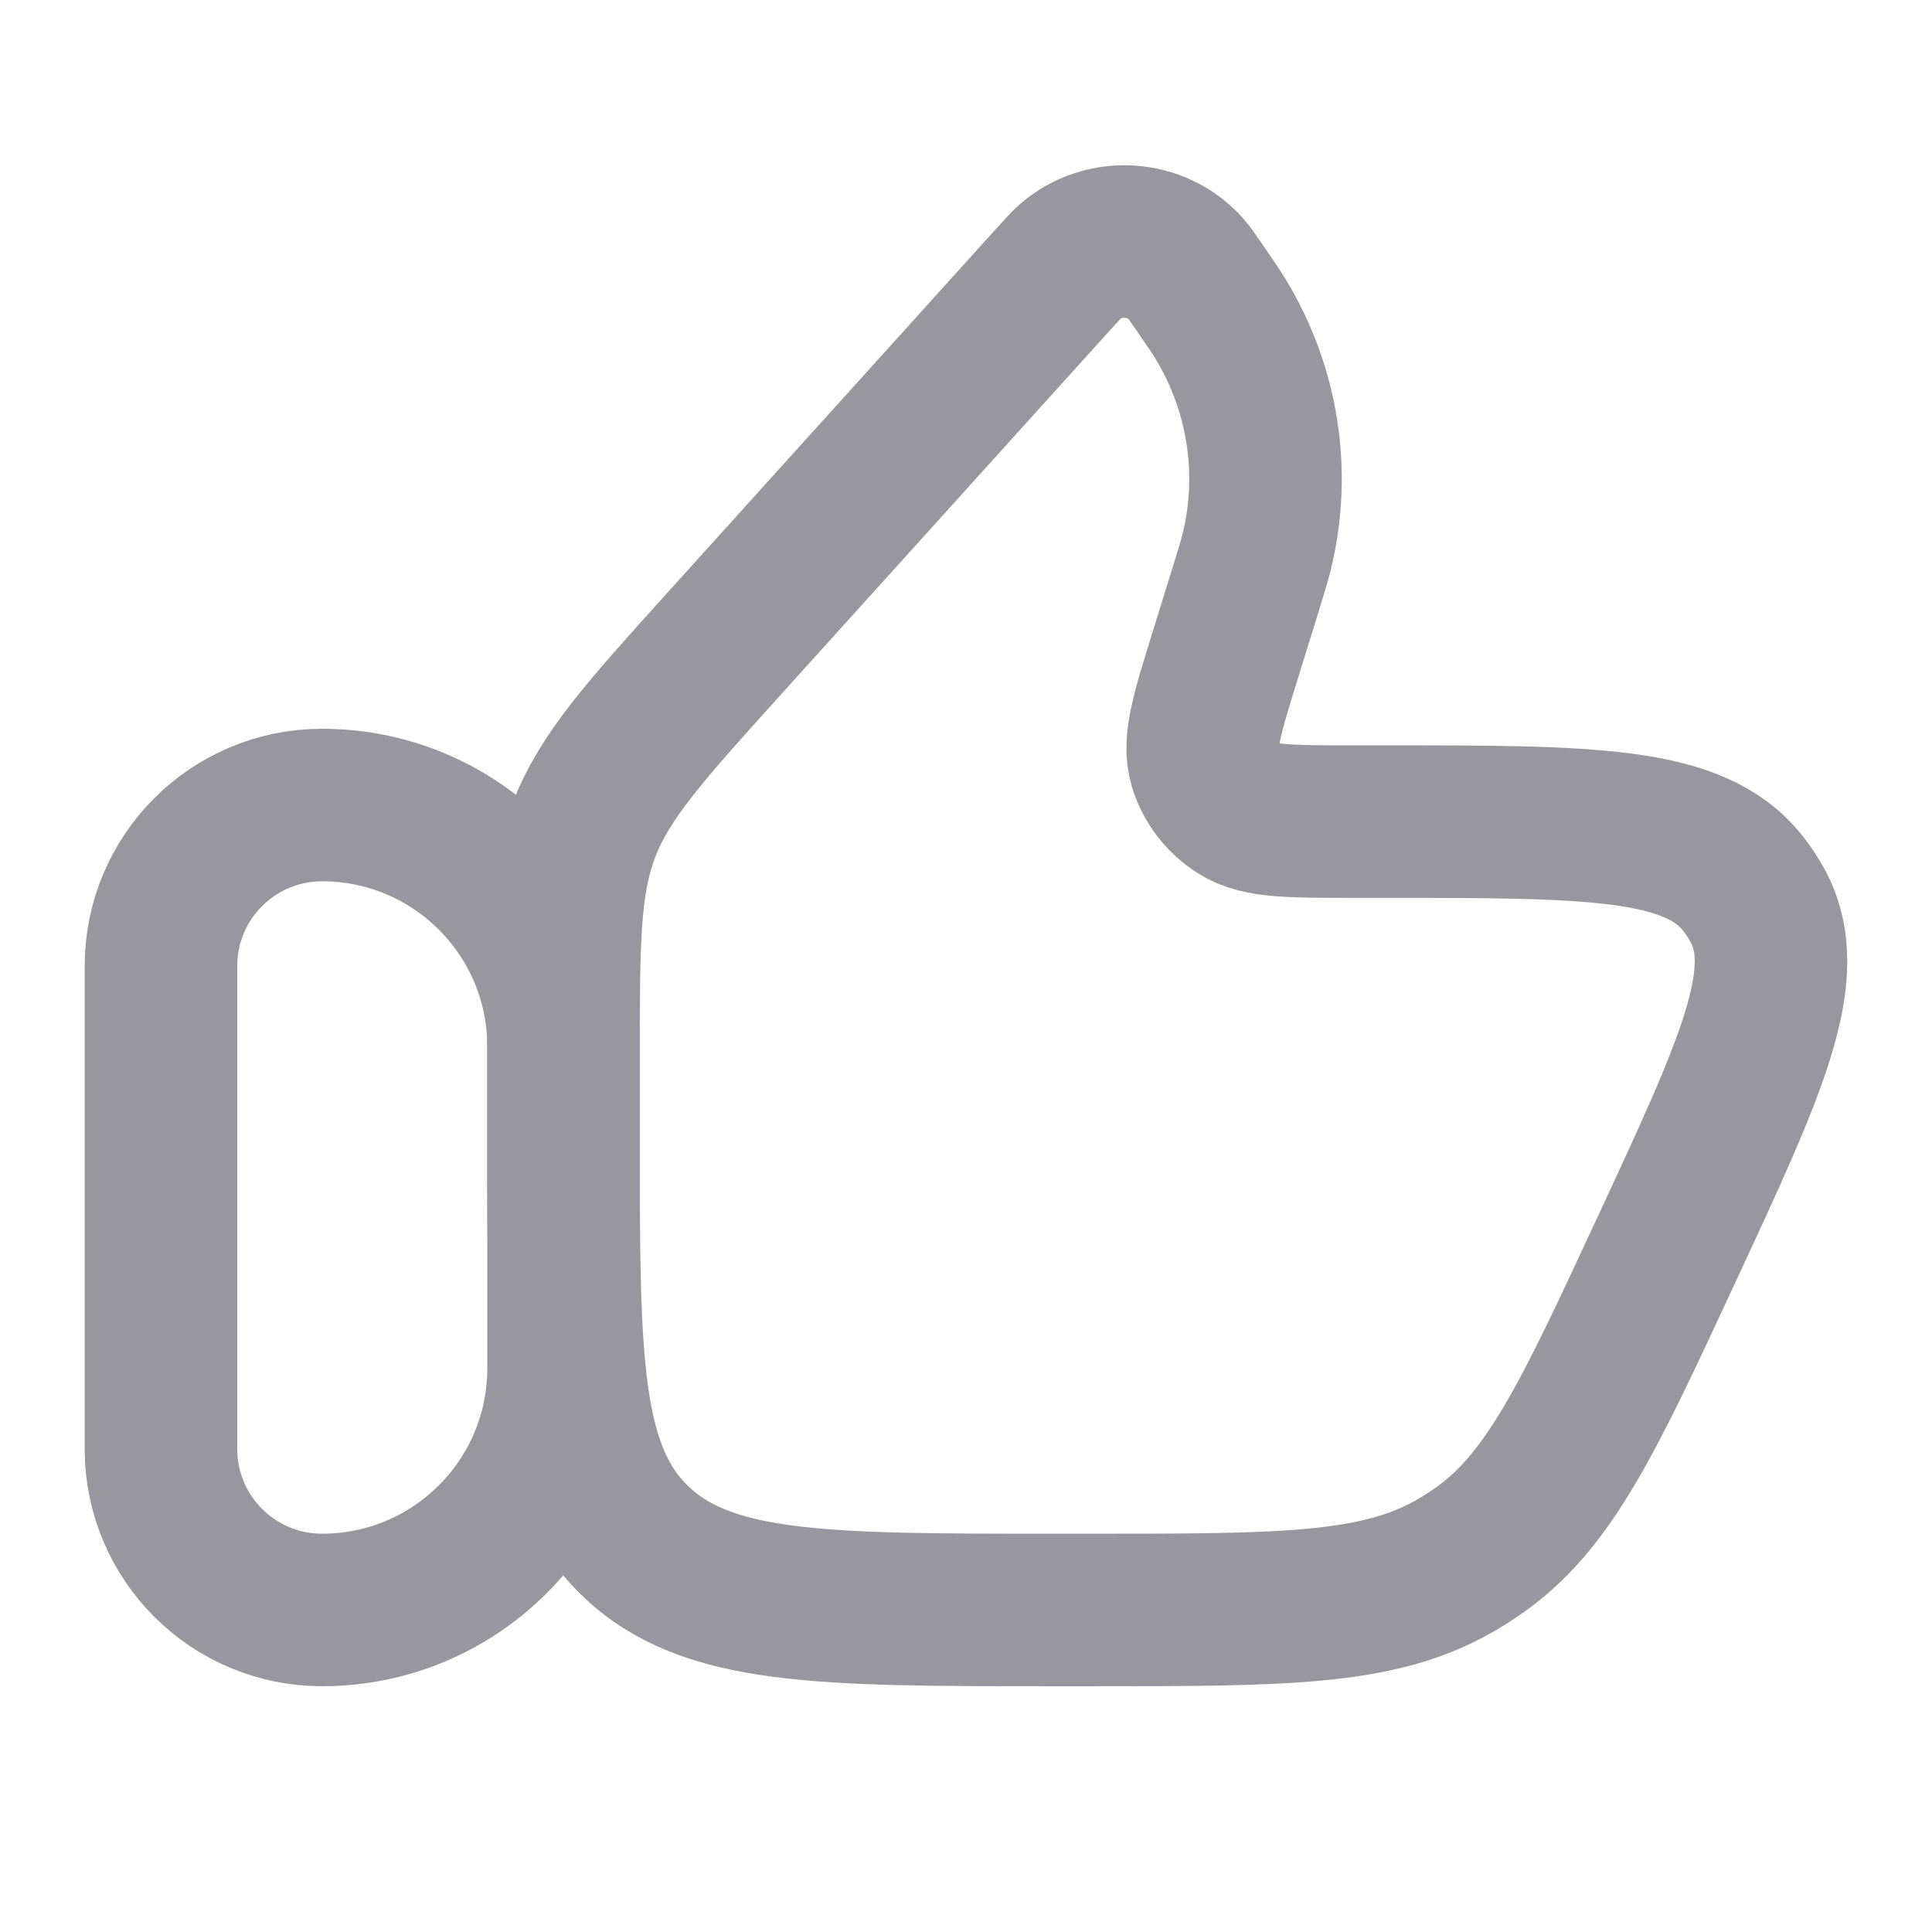 <?xml version="1.0" encoding="UTF-8"?> <svg xmlns="http://www.w3.org/2000/svg" width="19" height="19" viewBox="0 0 19 19" fill="none"><path d="M1.583 9.5C1.583 8.626 2.292 7.917 3.167 7.917C4.478 7.917 5.542 8.98 5.542 10.292V13.458C5.542 14.77 4.478 15.833 3.167 15.833C2.292 15.833 1.583 15.124 1.583 14.25V9.5Z" stroke="#99979E" stroke-width="1.5" stroke-linecap="round" stroke-linejoin="round"></path><path d="M12.254 5.784L12.043 6.465C11.87 7.023 11.784 7.302 11.85 7.522C11.904 7.7 12.022 7.854 12.183 7.955C12.382 8.08 12.682 8.08 13.283 8.08H13.603C15.638 8.08 16.655 8.08 17.136 8.682C17.191 8.751 17.239 8.824 17.282 8.901C17.651 9.573 17.231 10.478 16.39 12.287C15.619 13.948 15.233 14.779 14.517 15.267C14.448 15.315 14.377 15.359 14.304 15.401C13.55 15.833 12.616 15.833 10.748 15.833H10.343C8.079 15.833 6.948 15.833 6.245 15.152C5.542 14.471 5.542 13.374 5.542 11.181V10.411C5.542 9.258 5.542 8.682 5.746 8.155C5.951 7.627 6.342 7.194 7.125 6.326L10.364 2.74C10.446 2.65 10.486 2.605 10.522 2.574C10.856 2.283 11.372 2.315 11.665 2.646C11.696 2.681 11.73 2.731 11.799 2.831C11.906 2.986 11.959 3.064 12.006 3.141C12.423 3.831 12.55 4.651 12.358 5.429C12.337 5.515 12.309 5.605 12.254 5.784Z" stroke="#99979E" stroke-width="1.5" stroke-linecap="round" stroke-linejoin="round"></path></svg> 